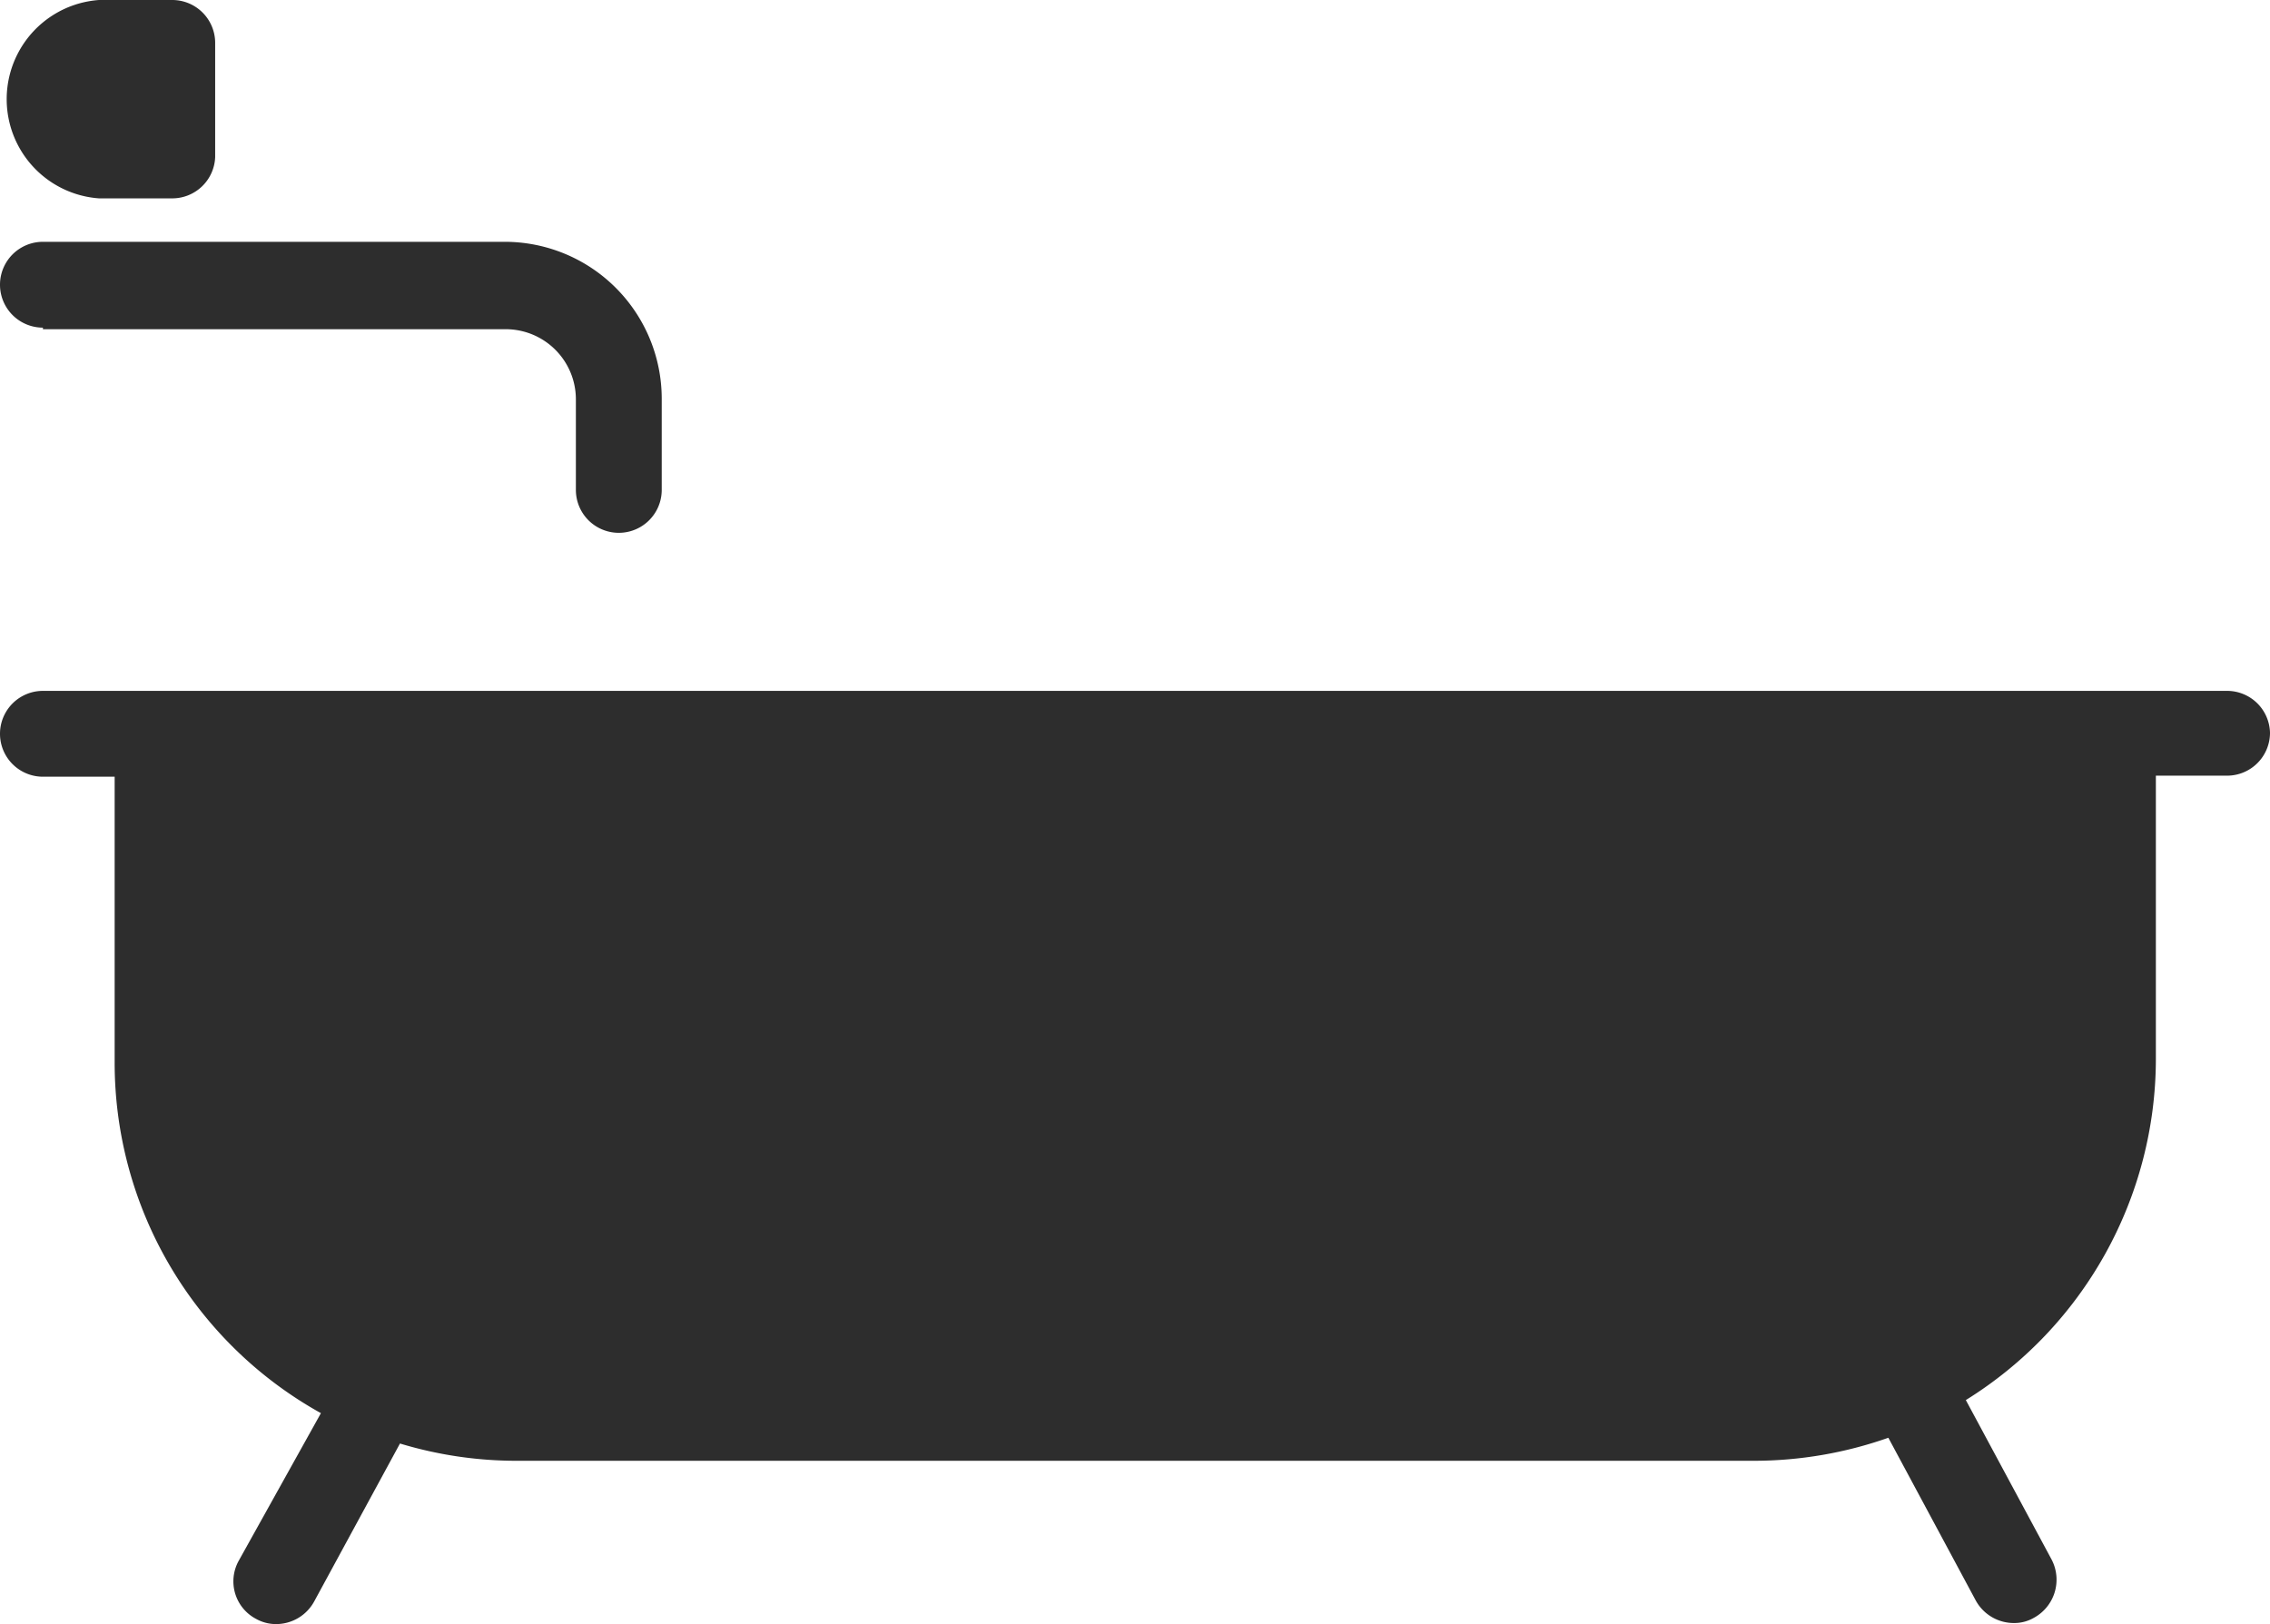 <svg xmlns="http://www.w3.org/2000/svg" viewBox="0 0 43.36 31.03"><g id="Layer_2" data-name="Layer 2"><g id="Layer_1-2" data-name="Layer 1"><path d="M43.36,14a.82.82,0,0,1-.82.82H41.18v5.42a7.68,7.68,0,0,1-3.63,6.51l1.64,3.05a.83.83,0,0,1-.34,1.11.75.75,0,0,1-.38.1.83.83,0,0,1-.73-.43l-1.67-3.11a7.73,7.73,0,0,1-2.56.44H9.85a7.67,7.67,0,0,1-2.21-.33L6,30.6a.83.83,0,0,1-.72.43.78.78,0,0,1-.39-.1.81.81,0,0,1-.33-1.11L6.13,27a7.66,7.66,0,0,1-3.94-6.7V14.84H.82a.82.82,0,0,1,0-1.64H42.54A.82.82,0,0,1,43.36,14ZM.82,6.29H9.65A1.34,1.34,0,0,1,11,7.62V9.36a.82.82,0,0,0,1.64,0V7.62a3,3,0,0,0-3-3H.82a.82.82,0,0,0,0,1.64Zm1.07-2.5h1.4A.82.82,0,0,0,4.11,3V.82A.82.82,0,0,0,3.29,0H1.89a1.9,1.9,0,0,0,0,3.79Z" style="fill:#2d2d2d"/></g></g></svg>